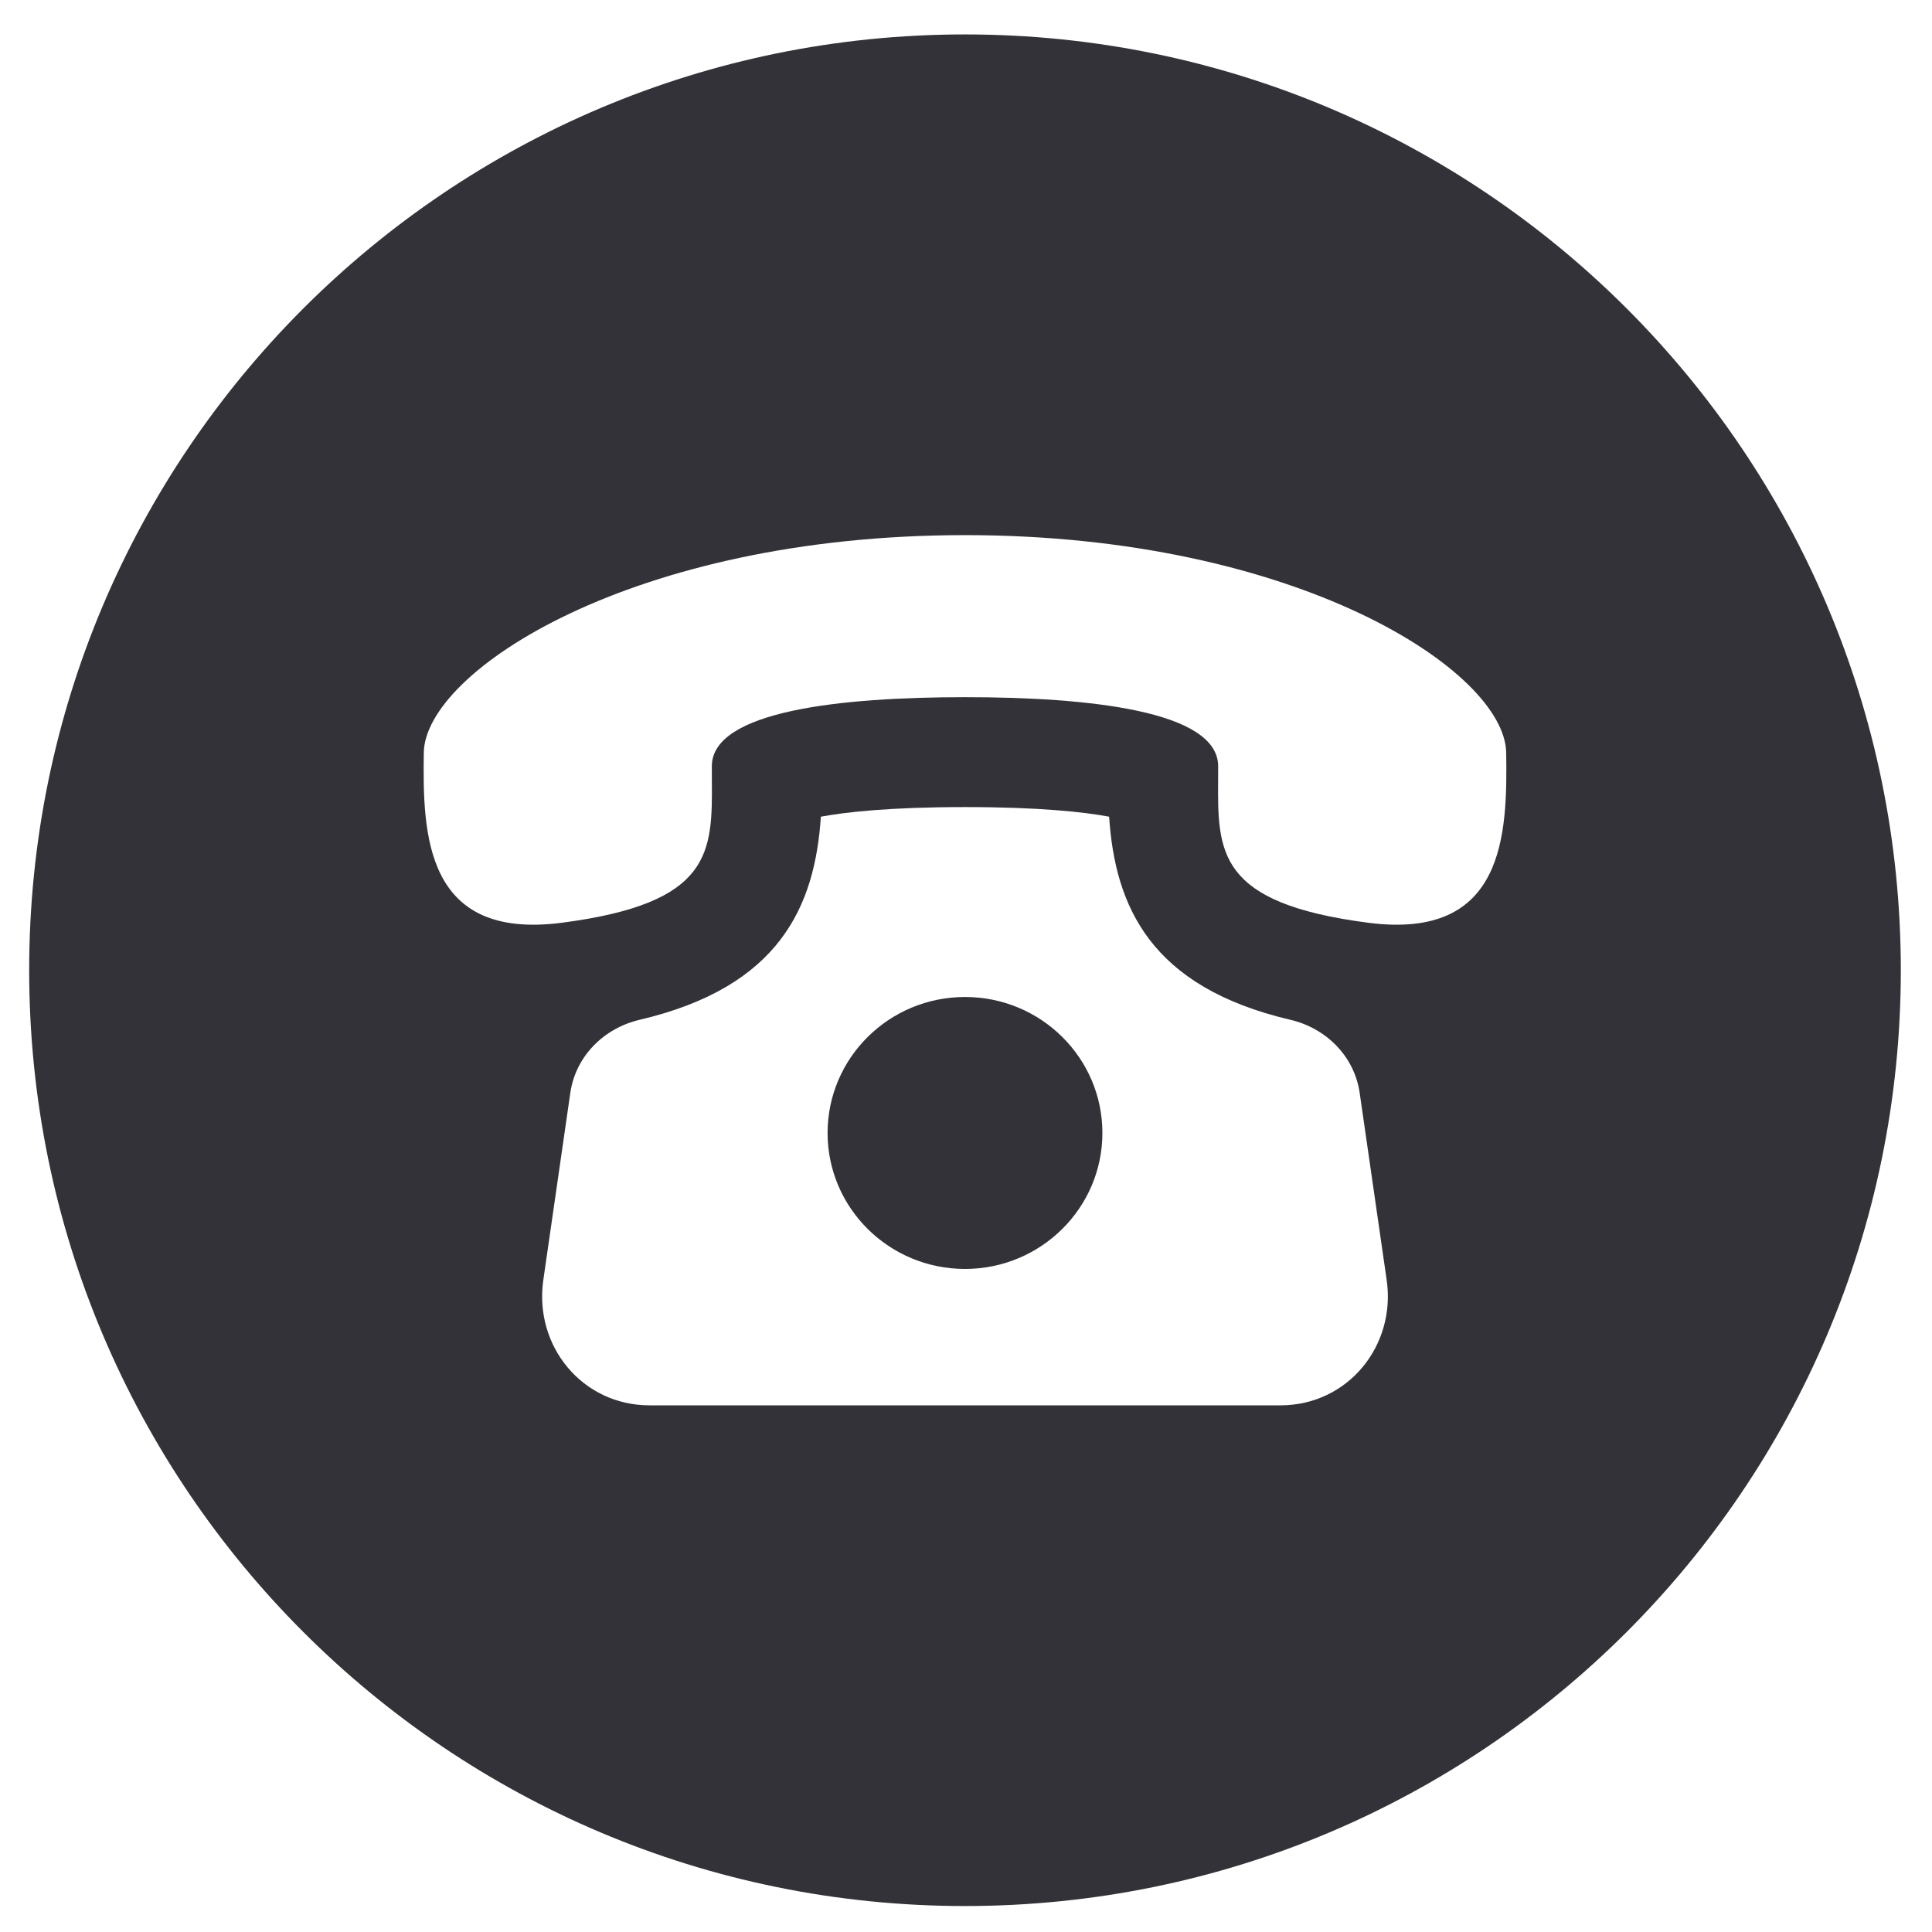 <?xml version="1.0" encoding="UTF-8"?> <svg xmlns="http://www.w3.org/2000/svg" width="50" height="50" viewBox="0 0 50 50" fill="none"> <path fill-rule="evenodd" clip-rule="evenodd" d="M24.974 49.328C38.35 49.328 49.193 38.485 49.193 25.109C49.193 11.734 38.35 0.891 24.974 0.891C11.598 0.891 0.755 11.734 0.755 25.109C0.755 38.485 11.598 49.328 24.974 49.328ZM33.394 26.392C34.327 26.61 35.052 27.342 35.188 28.281L35.887 33.126C36.133 34.832 34.879 36.37 33.138 36.37H16.81C15.067 36.37 13.815 34.832 14.061 33.126L14.76 28.281C14.896 27.342 15.62 26.611 16.554 26.392C20.181 25.541 21.09 23.453 21.244 21.136C21.887 21.016 23.032 20.887 24.974 20.887C26.916 20.887 28.061 21.016 28.704 21.136C28.858 23.453 29.767 25.541 33.394 26.392ZM21.418 29.321C21.418 31.263 23.01 32.84 24.974 32.84C26.936 32.84 28.53 31.263 28.53 29.321C28.53 27.378 26.938 25.802 24.974 25.802C23.01 25.802 21.418 27.378 21.418 29.321ZM24.974 13.849C33.572 13.85 38.946 17.368 38.98 19.479C39.012 21.59 38.949 24.338 35.411 23.881C31.502 23.374 31.512 22.057 31.525 20.172C31.526 20.061 31.526 19.948 31.526 19.832C31.525 18.391 28.159 18.043 24.974 18.043C21.789 18.043 18.422 18.391 18.422 19.832C18.422 19.948 18.422 20.061 18.423 20.172C18.436 22.057 18.446 23.374 14.537 23.881C10.998 24.338 10.936 21.59 10.968 19.479C11.001 17.368 16.375 13.85 24.974 13.849Z" fill="#323238"></path> </svg> 